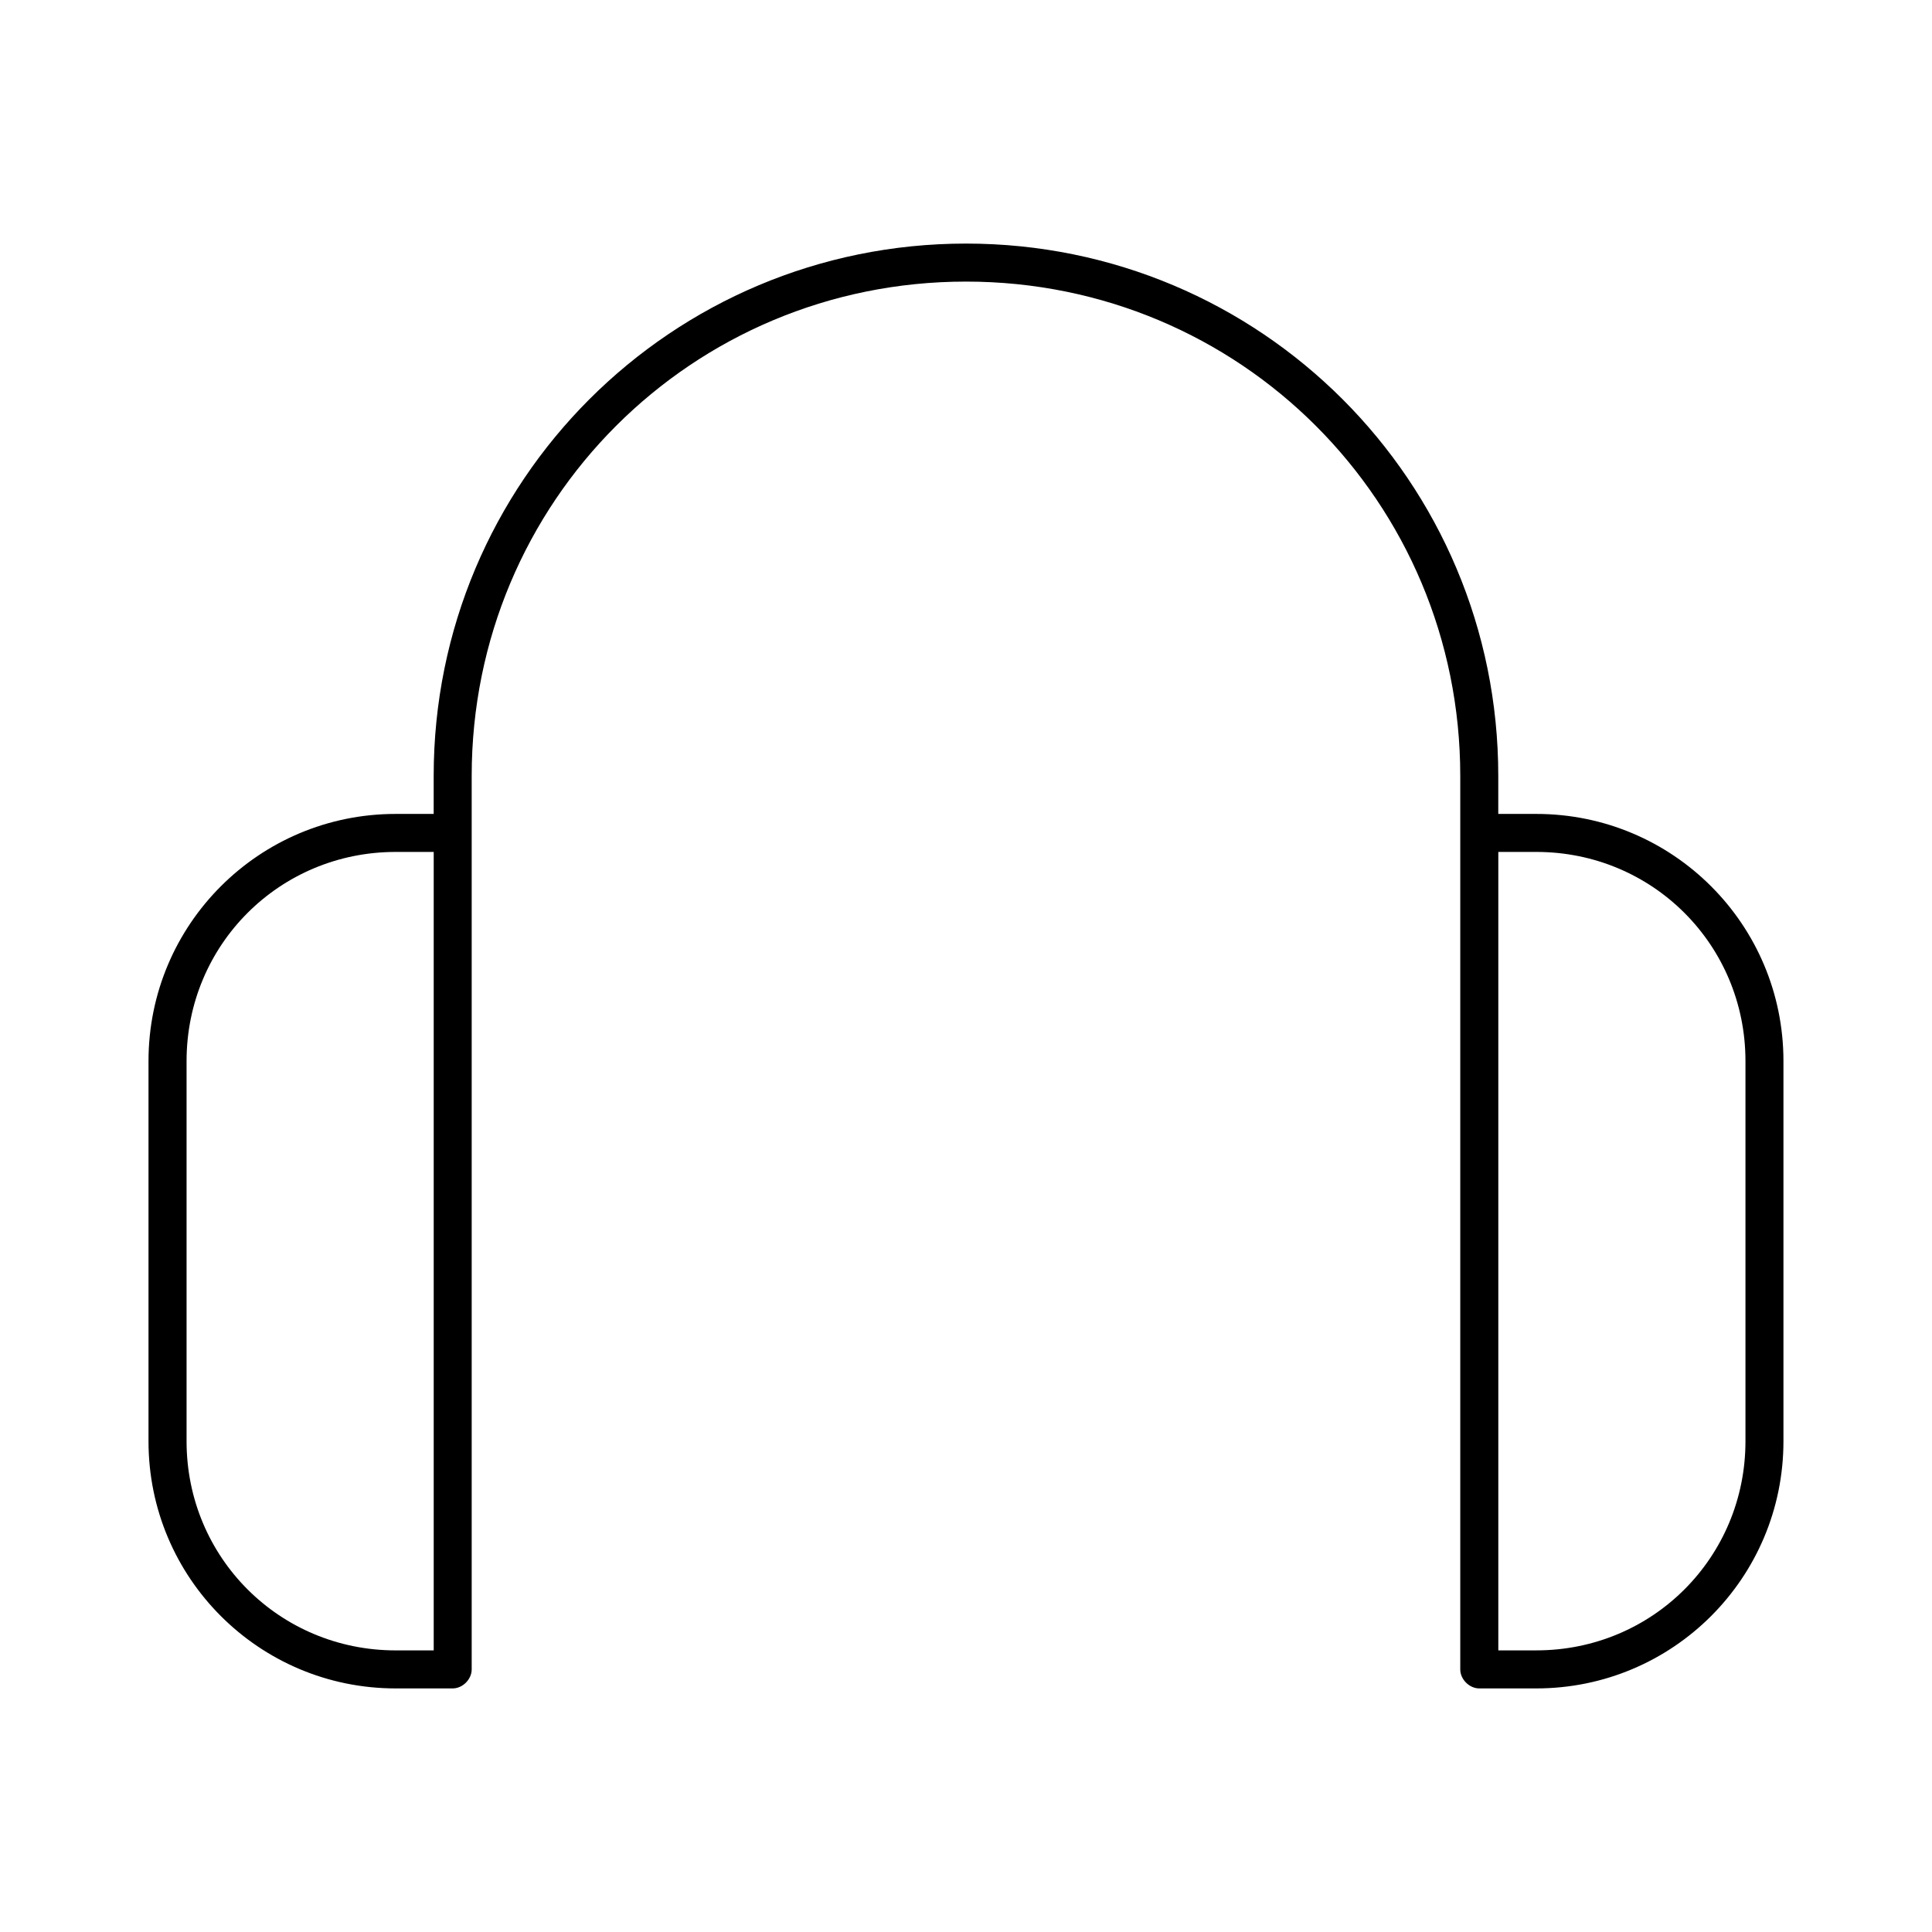 <?xml version="1.0" encoding="UTF-8"?>
<!-- Uploaded to: SVG Repo, www.svgrepo.com, Generator: SVG Repo Mixer Tools -->
<svg fill="#000000" width="800px" height="800px" version="1.1" viewBox="144 144 512 512" xmlns="http://www.w3.org/2000/svg">
 <path d="m400 208.55c-78.066 0-141.07 63.004-141.07 141.07v10.078h-10.078c-36.199 0-65.496 29.297-65.496 65.492v100.76c0 36.199 29.297 65.496 65.496 65.496h15.113c2.637 0 5.039-2.398 5.039-5.039v-221.68c0.008-0.156 0.008-0.316 0-0.473v-14.641c0-72.656 58.336-130.99 130.99-130.99s130.99 58.332 130.99 130.99v14.641c-0.008 0.156-0.008 0.316 0 0.473v221.68c0 2.637 2.398 5.039 5.039 5.039h15.113c36.199 0 65.496-29.297 65.496-65.496v-100.76c0-36.195-29.297-65.492-65.496-65.492h-10.078v-10.078c0.004-78.062-63-141.07-141.06-141.07zm-151.14 161.22h10.078v211.6h-10.078c-30.789 0-55.418-24.629-55.418-55.422v-100.76c0-30.789 24.629-55.418 55.418-55.418zm292.21 0h10.078c30.789 0 55.418 24.629 55.418 55.418v100.76c0 30.789-24.629 55.418-55.418 55.418h-10.078z"/>
</svg>